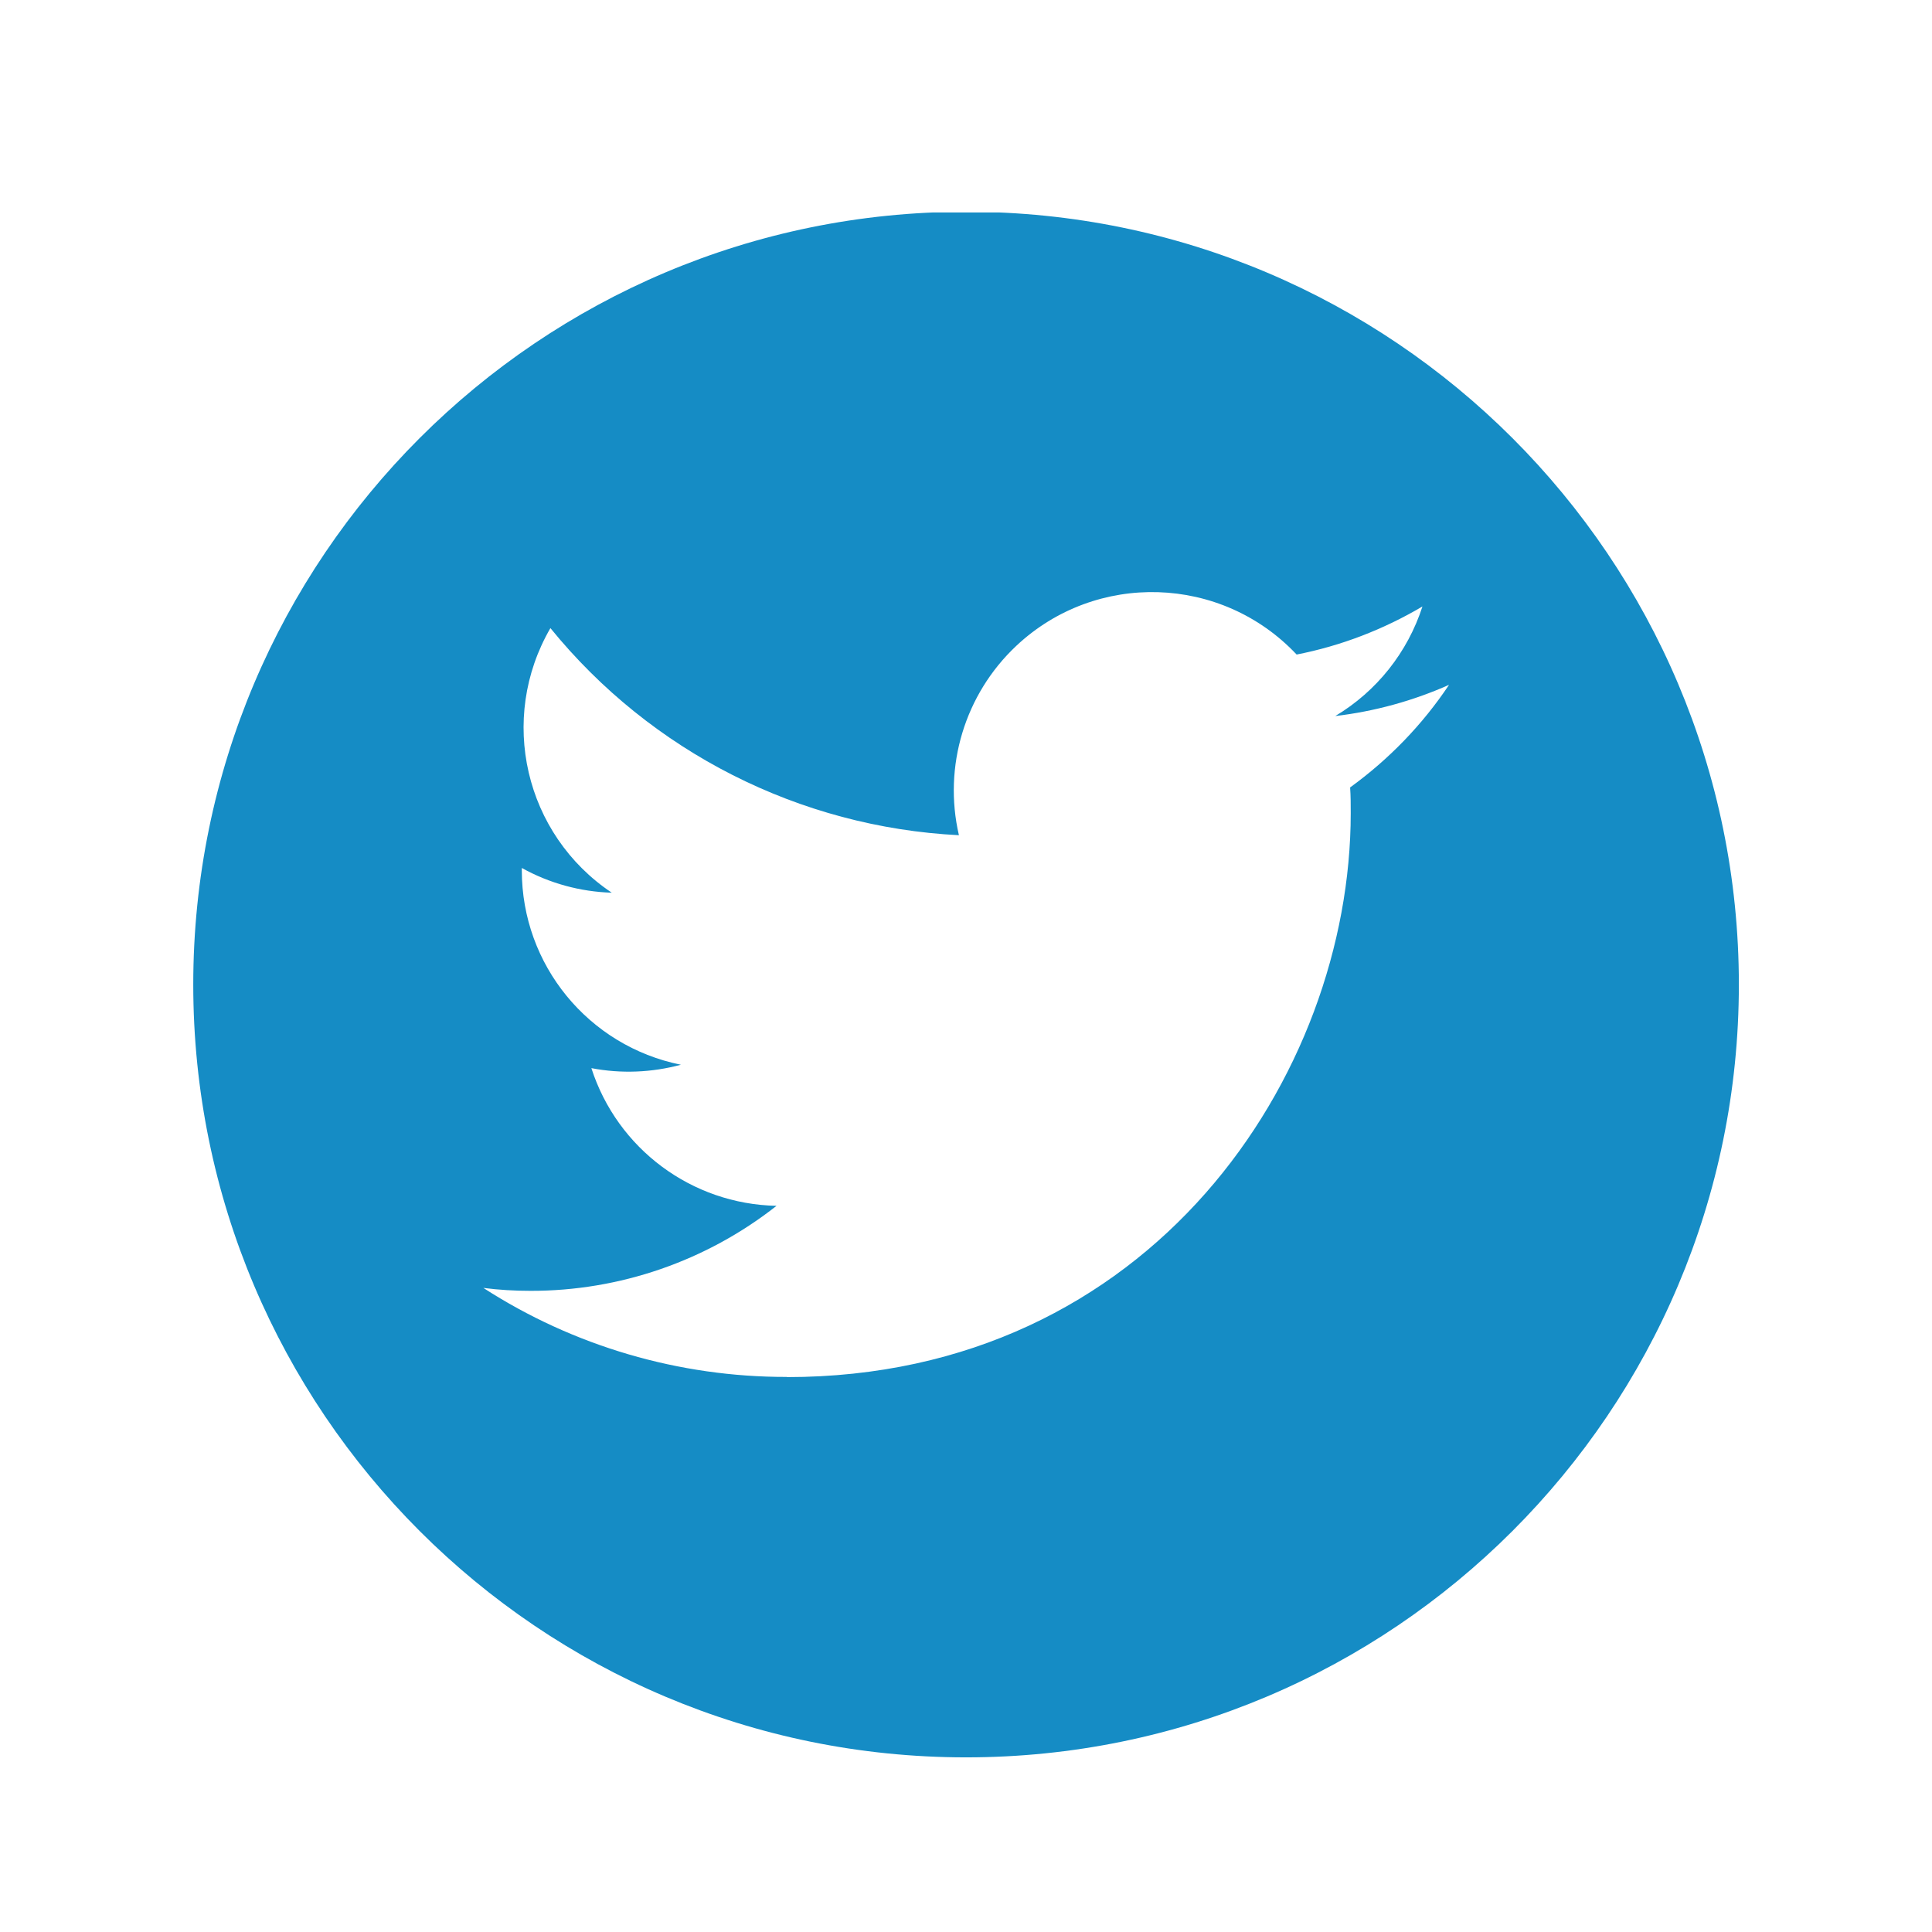 <svg xmlns="http://www.w3.org/2000/svg" fill="none" viewBox="0 0 66 66" height="66" width="66">
<g clip-path="url(#clip0_2426_31860)">
<path fill="#158CC5" d="M59.402 33.634C59.402 19.056 47.58 7.234 33.002 7.234C18.424 7.234 6.602 19.056 6.602 33.634C6.602 48.212 18.424 60.034 33.002 60.034C47.58 60.034 59.402 48.212 59.402 33.634ZM46.143 27.777C46.143 36.727 39.327 47.044 26.876 47.044V47.038C23.201 47.044 19.595 45.988 16.512 43.997C17.045 44.066 17.584 44.097 18.122 44.097C21.169 44.103 24.131 43.078 26.528 41.193C23.629 41.135 21.09 39.245 20.202 36.489C21.216 36.684 22.262 36.642 23.26 36.373C20.097 35.734 17.826 32.957 17.826 29.736V29.651C18.766 30.174 19.822 30.464 20.899 30.496C17.922 28.506 17.008 24.551 18.803 21.457C22.241 25.686 27.315 28.257 32.758 28.532C32.214 26.182 32.959 23.717 34.717 22.064C37.442 19.503 41.729 19.635 44.295 22.36C45.81 22.064 47.262 21.504 48.593 20.718C48.086 22.286 47.03 23.616 45.615 24.461C46.956 24.303 48.266 23.944 49.501 23.395C48.593 24.757 47.447 25.939 46.122 26.9C46.143 27.191 46.143 27.486 46.143 27.777Z" clip-rule="evenodd" fill-rule="evenodd"></path>
</g>
<defs>
<clipPath id="clip0_2426_31860">
<rect transform="translate(6.6 7.258)" fill="white" height="52.8" width="52.8"></rect>
</clipPath>
</defs>
</svg>
